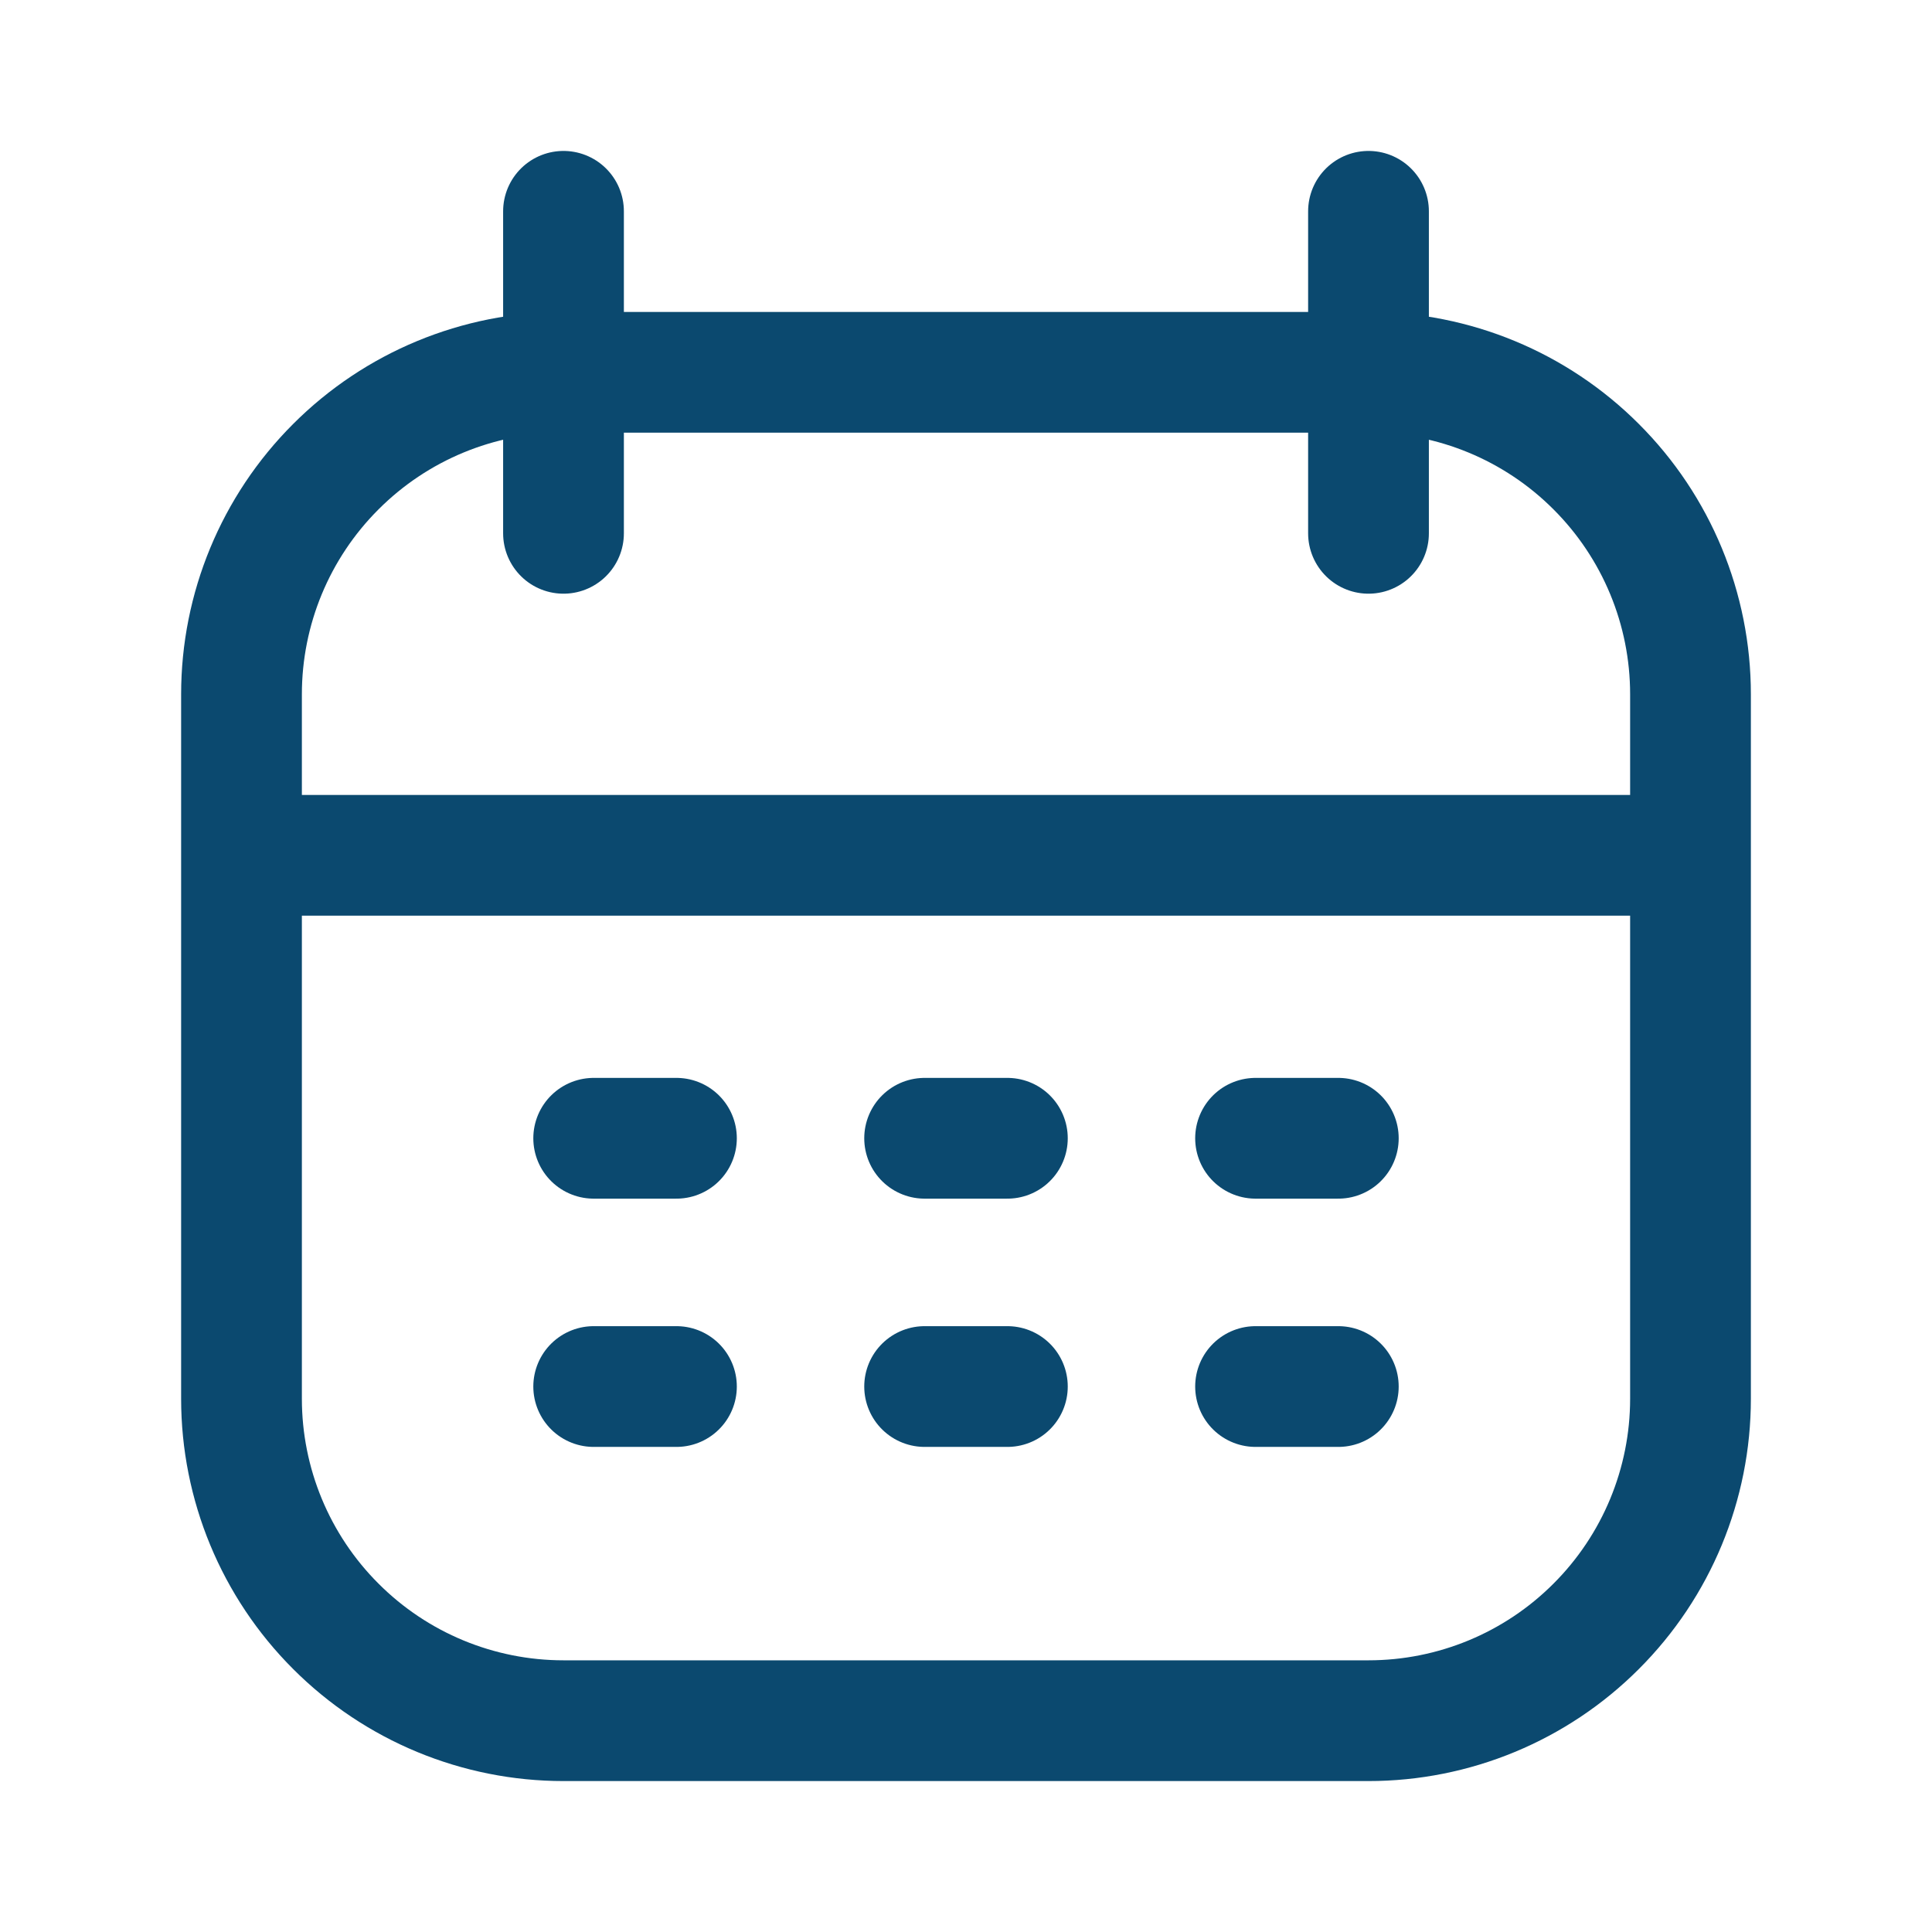 <svg width="24" height="24" viewBox="0 0 24 24" fill="none" xmlns="http://www.w3.org/2000/svg">
<path d="M3 10.625H21M17 2.625V6.625M7 2.625V6.625M7.375 14.14H8.403M15.597 14.14H16.625M11.486 14.14H12.514M7.375 17.224H8.403M15.597 17.224H16.625M11.486 17.224H12.514M17 4.625H7C5.939 4.625 4.922 5.046 4.172 5.797C3.421 6.547 3 7.564 3 8.625V17.375C3 18.436 3.421 19.453 4.172 20.203C4.922 20.954 5.939 21.375 7 21.375H17C18.061 21.375 19.078 20.954 19.828 20.203C20.579 19.453 21 18.436 21 17.375V8.625C21 7.564 20.579 6.547 19.828 5.797C19.078 5.046 18.061 4.625 17 4.625Z" stroke="#0B496F" stroke-width="1.5" stroke-linecap="round" stroke-linejoin="round"/>
</svg>
